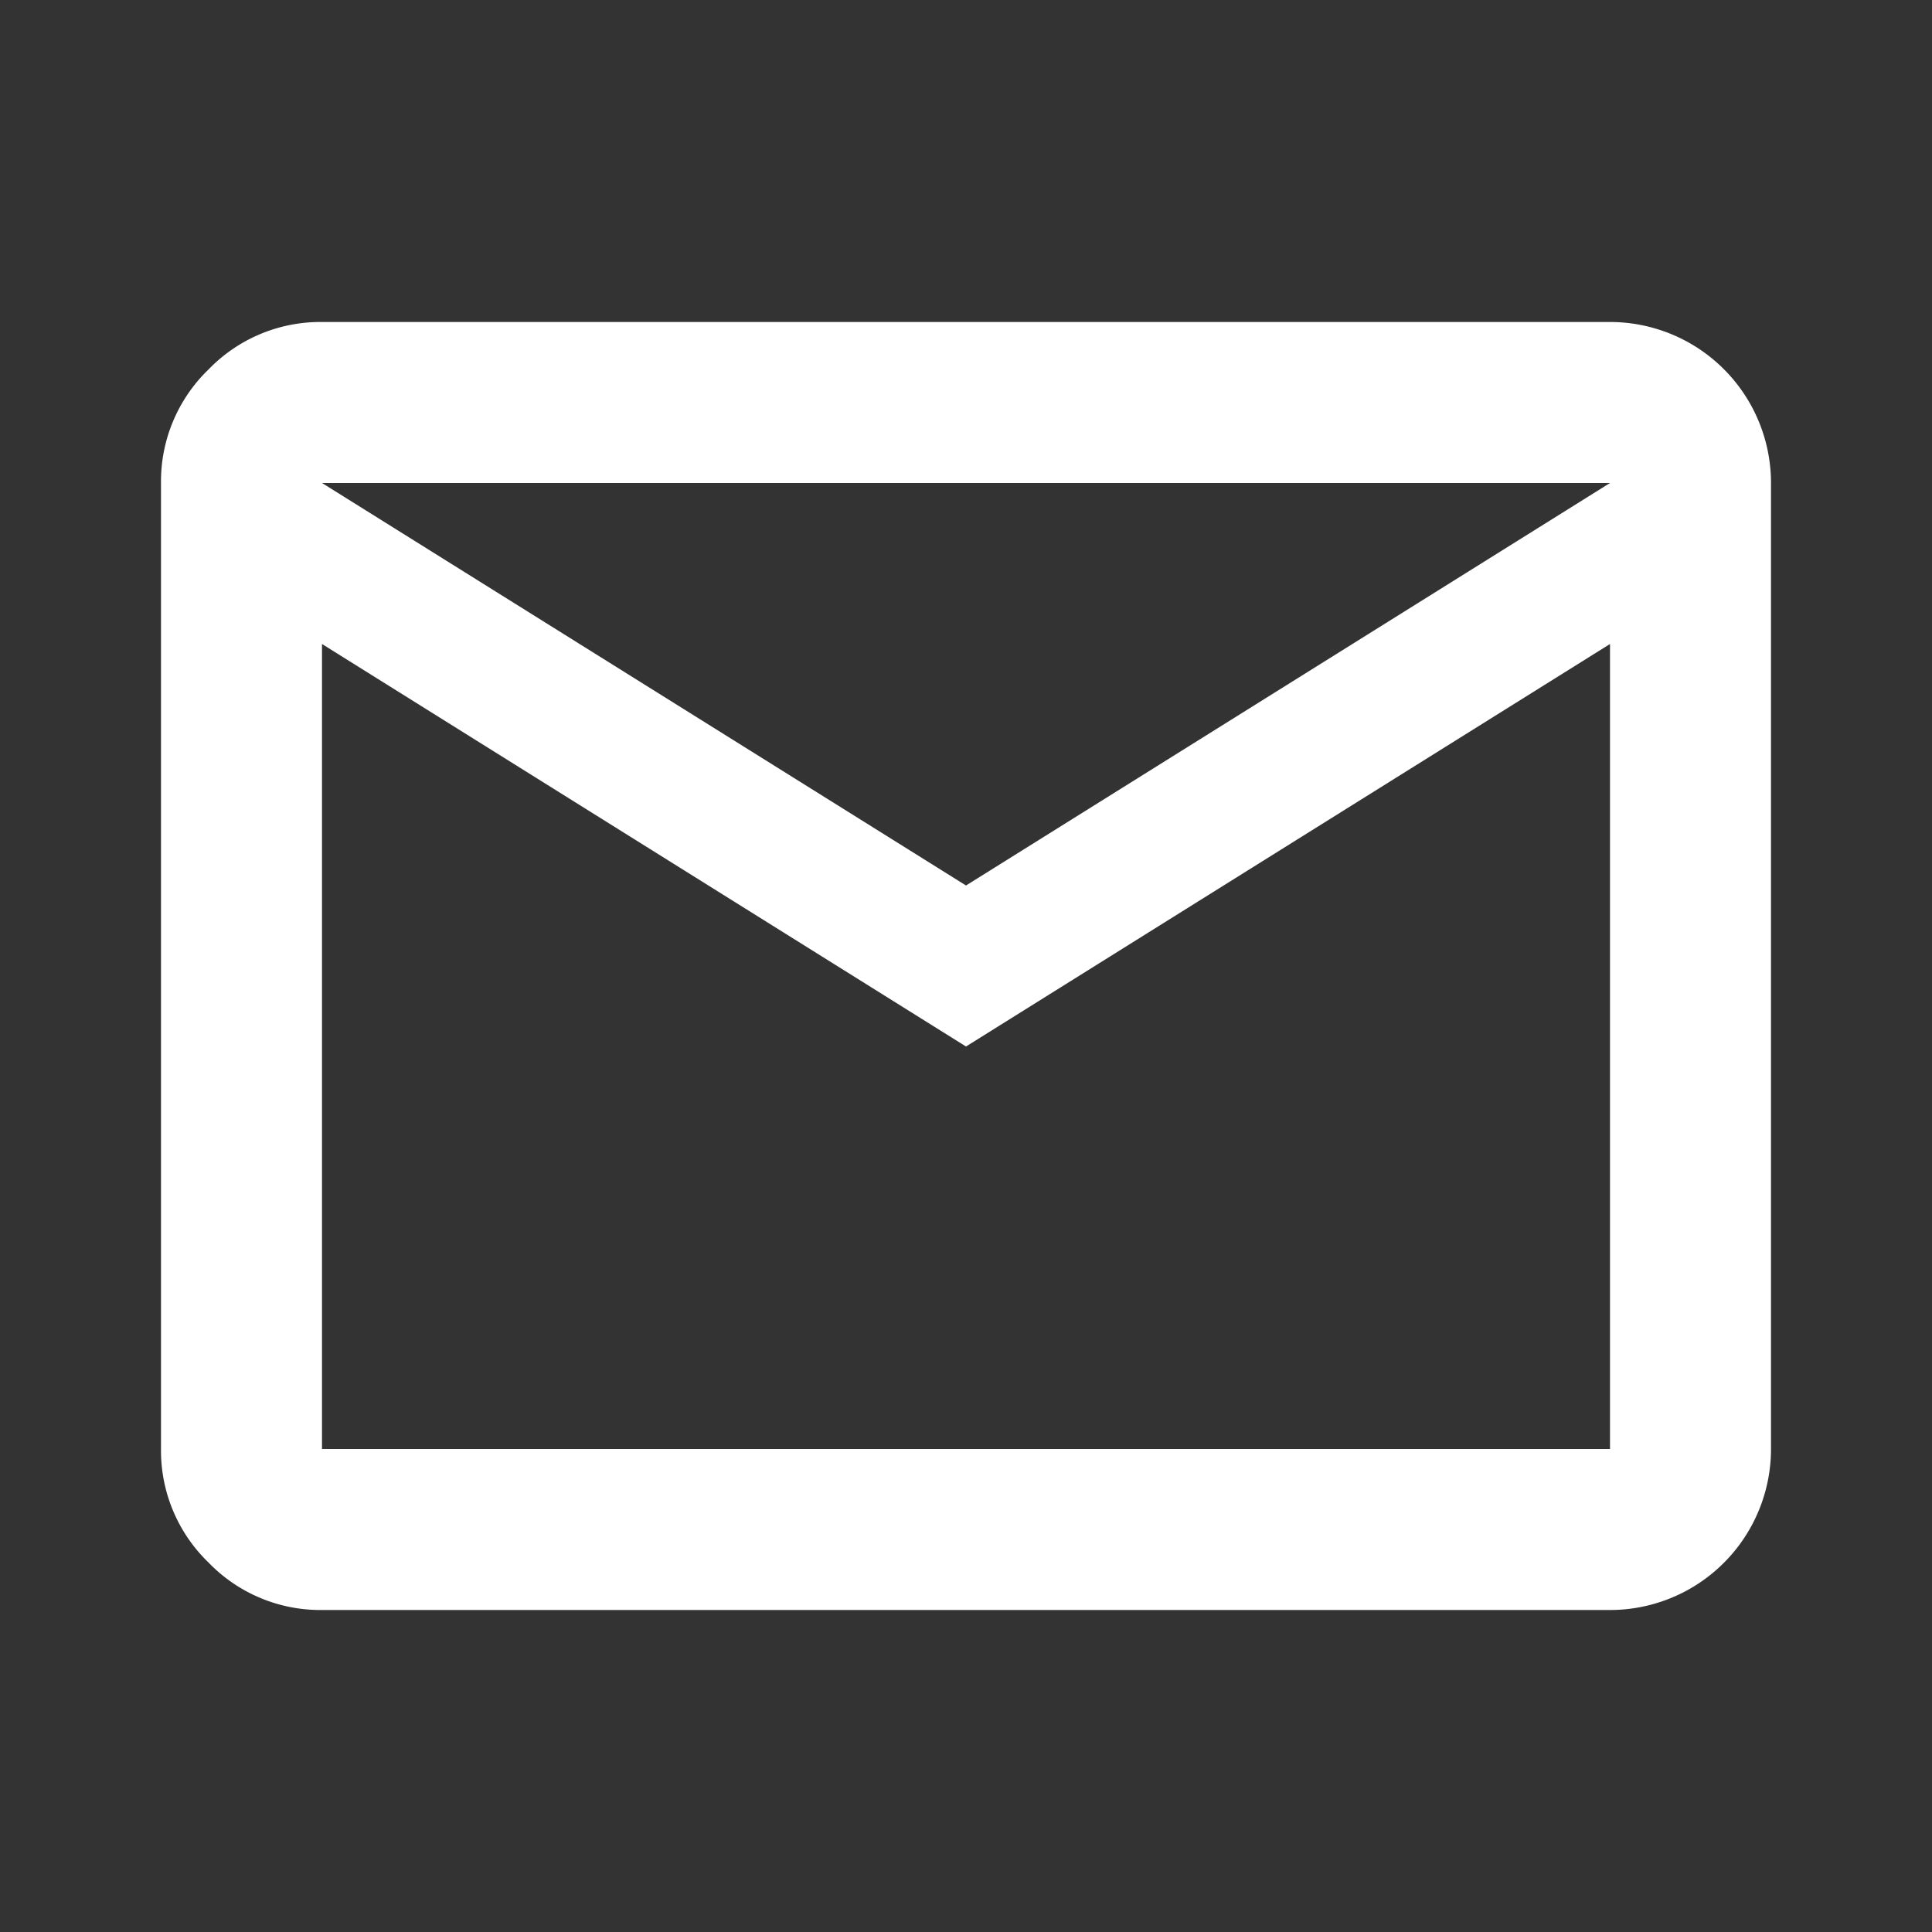 <svg id="Layer_1" data-name="Layer 1" xmlns="http://www.w3.org/2000/svg" viewBox="0 0 24 24"><rect x="0" y="0" width="24" height="24" fill="#333333" stroke="none"/><defs><style>.cls-1{fill:#fff;}.cls-2{fill:none;}</style></defs><title>footer_mail</title><path class="cls-1" d="M4,20a1.93,1.93,0,0,1-1.41-.59A1.93,1.93,0,0,1,2,18V6a1.93,1.93,0,0,1,.59-1.41A1.93,1.93,0,0,1,4,4H20a2,2,0,0,1,2,2V18a2,2,0,0,1-2,2Zm8-7L4,8V18H20V8Zm0-2,8-5H4Z" transform="translate(0 0)"/><rect class="cls-2" width="24" height="24"/></svg>